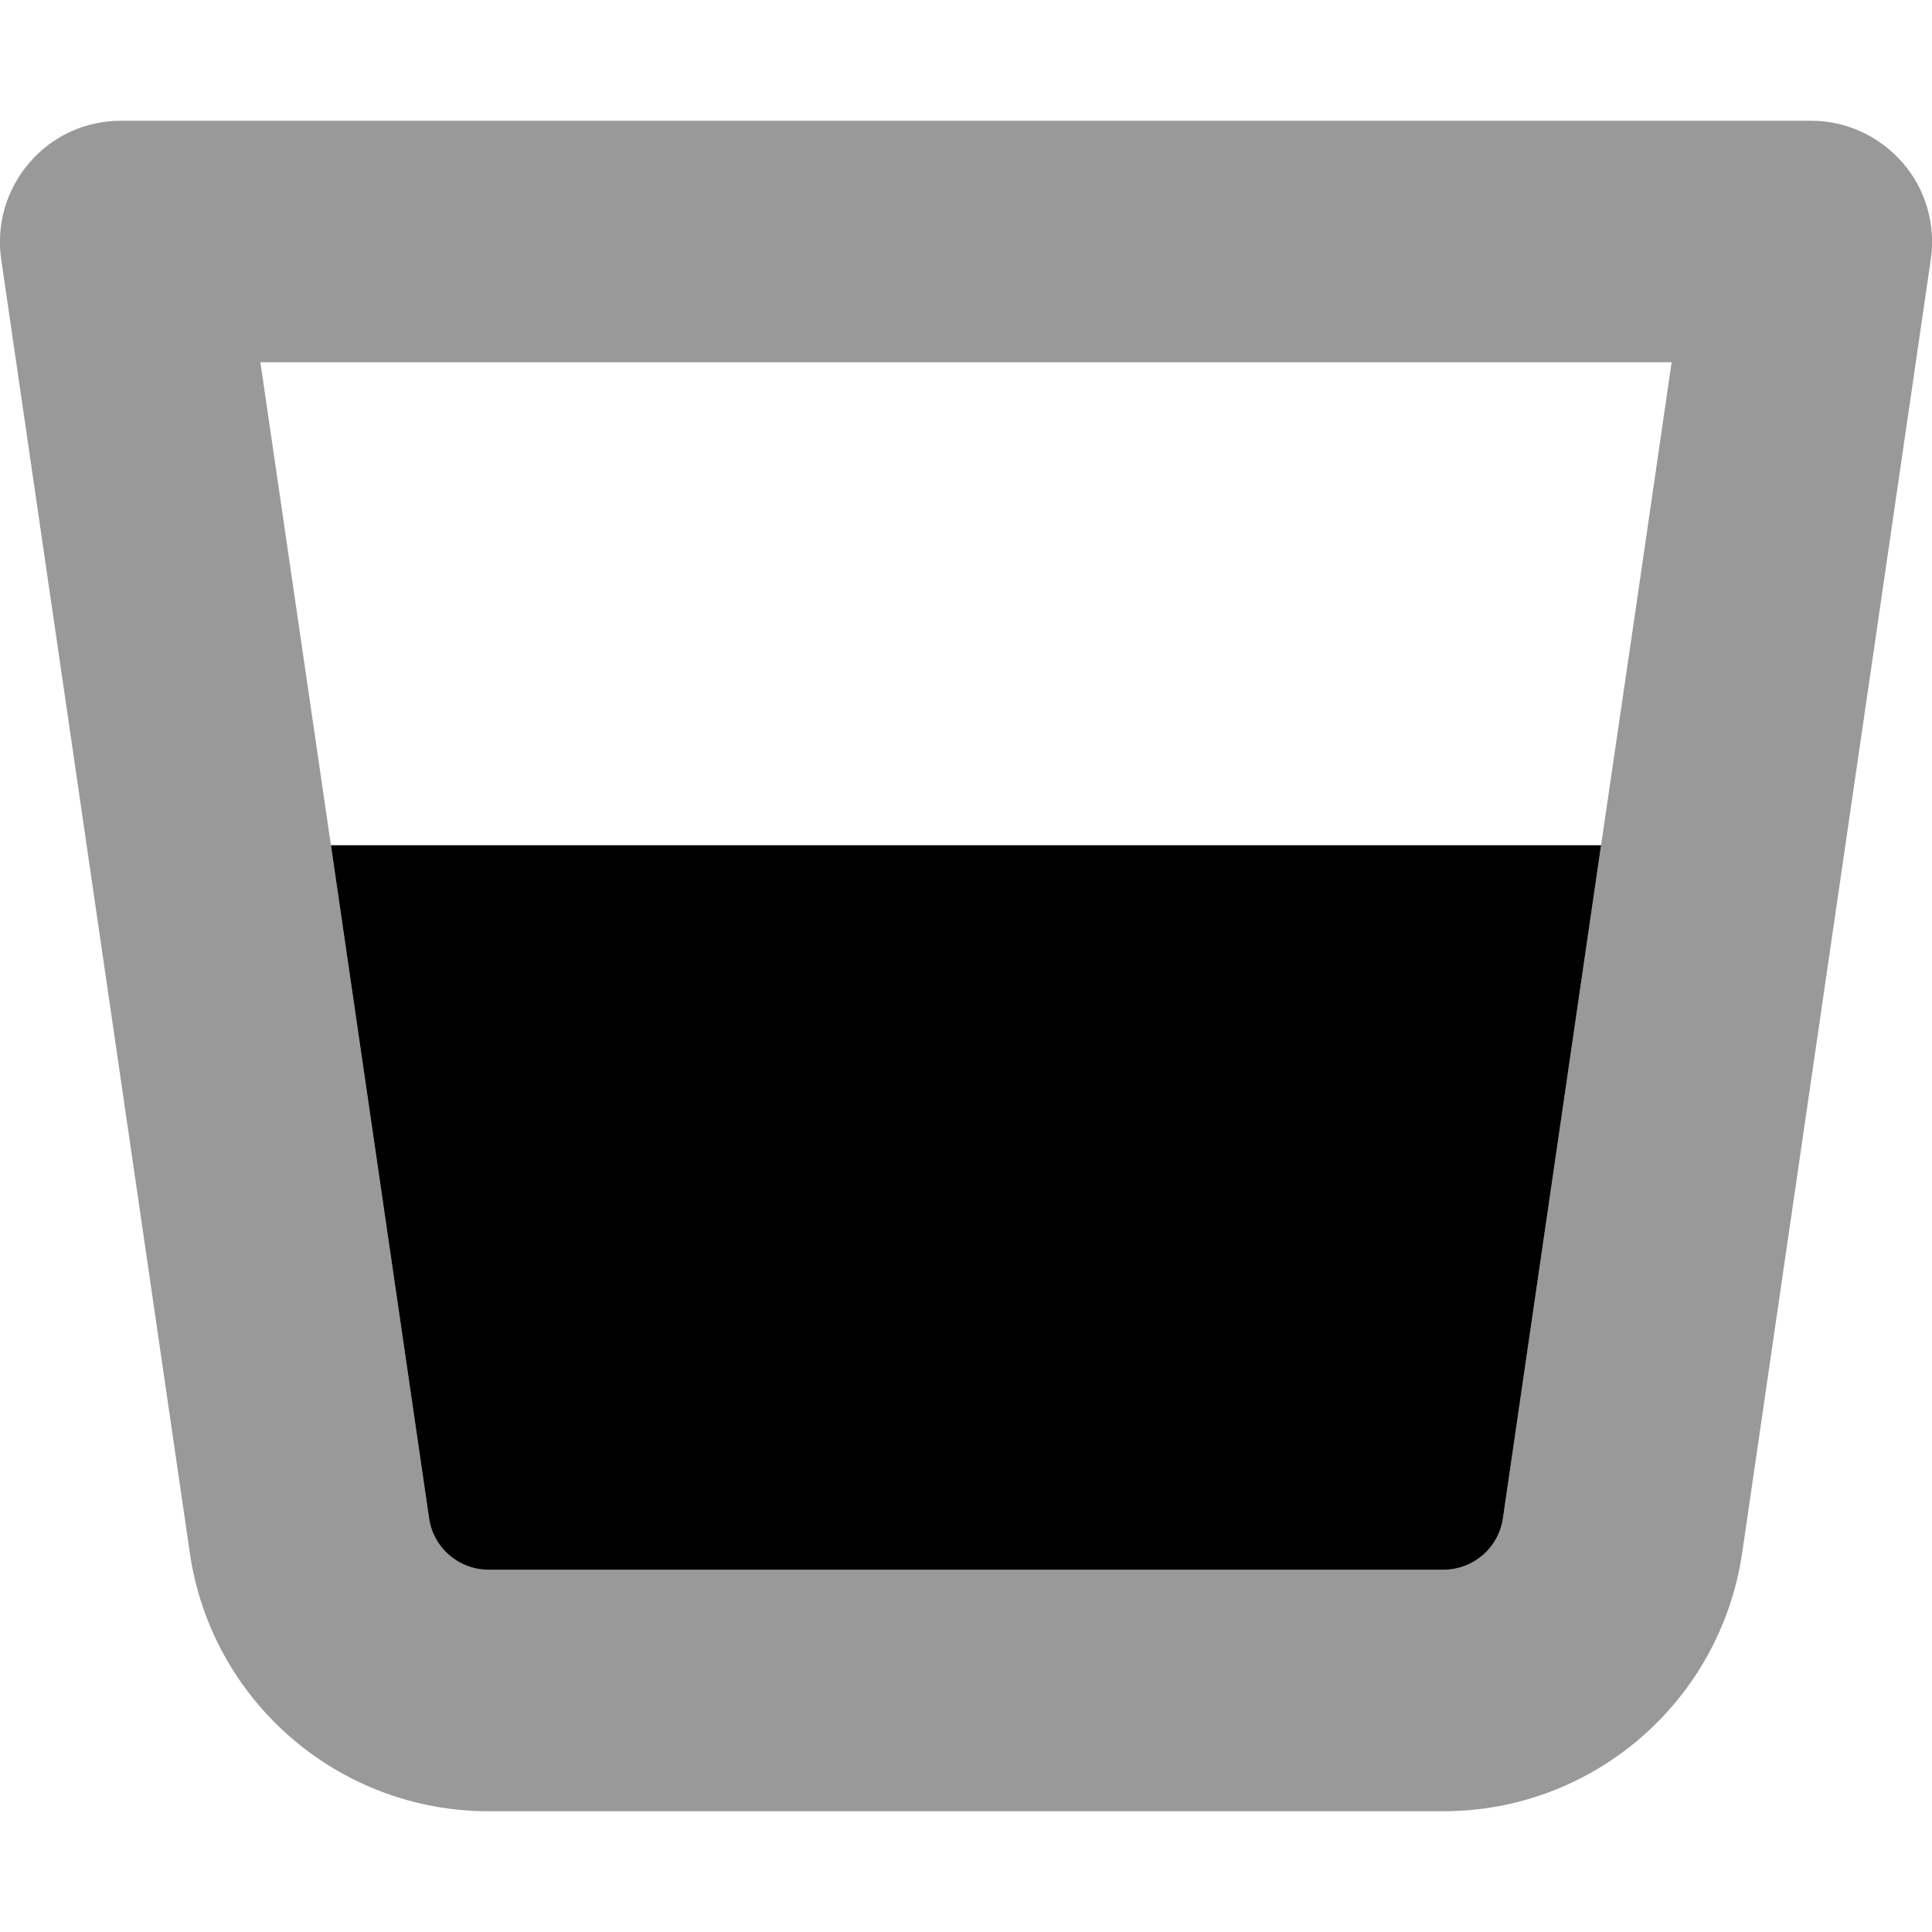 <svg xmlns="http://www.w3.org/2000/svg" viewBox="0 0 512 512"><!--! Font Awesome Pro 6.7.2 by @fontawesome - https://fontawesome.com License - https://fontawesome.com/license (Commercial License) Copyright 2024 Fonticons, Inc. --><defs><style>.fa-secondary{opacity:.4}</style></defs><path class="fa-secondary" d="M.3 68.6l50 342.9c5.7 39.3 39.4 68.5 79.2 68.5l253 0c39.7 0 73.4-29.1 79.2-68.5l50-342.9c1.3-9.2-1.4-18.5-7.5-25.5S489.3 32 480 32L32 32c-9.3 0-18.1 4-24.2 11.1S-1 59.4 .3 68.6zM69 96l374 0c-6.2 42.7-12.4 85.3-18.7 128l-26 178.3c-1.1 7.9-7.9 13.7-15.8 13.7l-253 0c-7.9 0-14.7-5.8-15.8-13.7L87.7 224C81.5 181.3 75.2 138.7 69 96z"/><path class="fa-primary" d="M424.3 224L87.7 224l26 178.3c1.1 7.9 7.9 13.7 15.8 13.7l253 0c7.9 0 14.7-5.8 15.8-13.7l26-178.3z"/></svg>